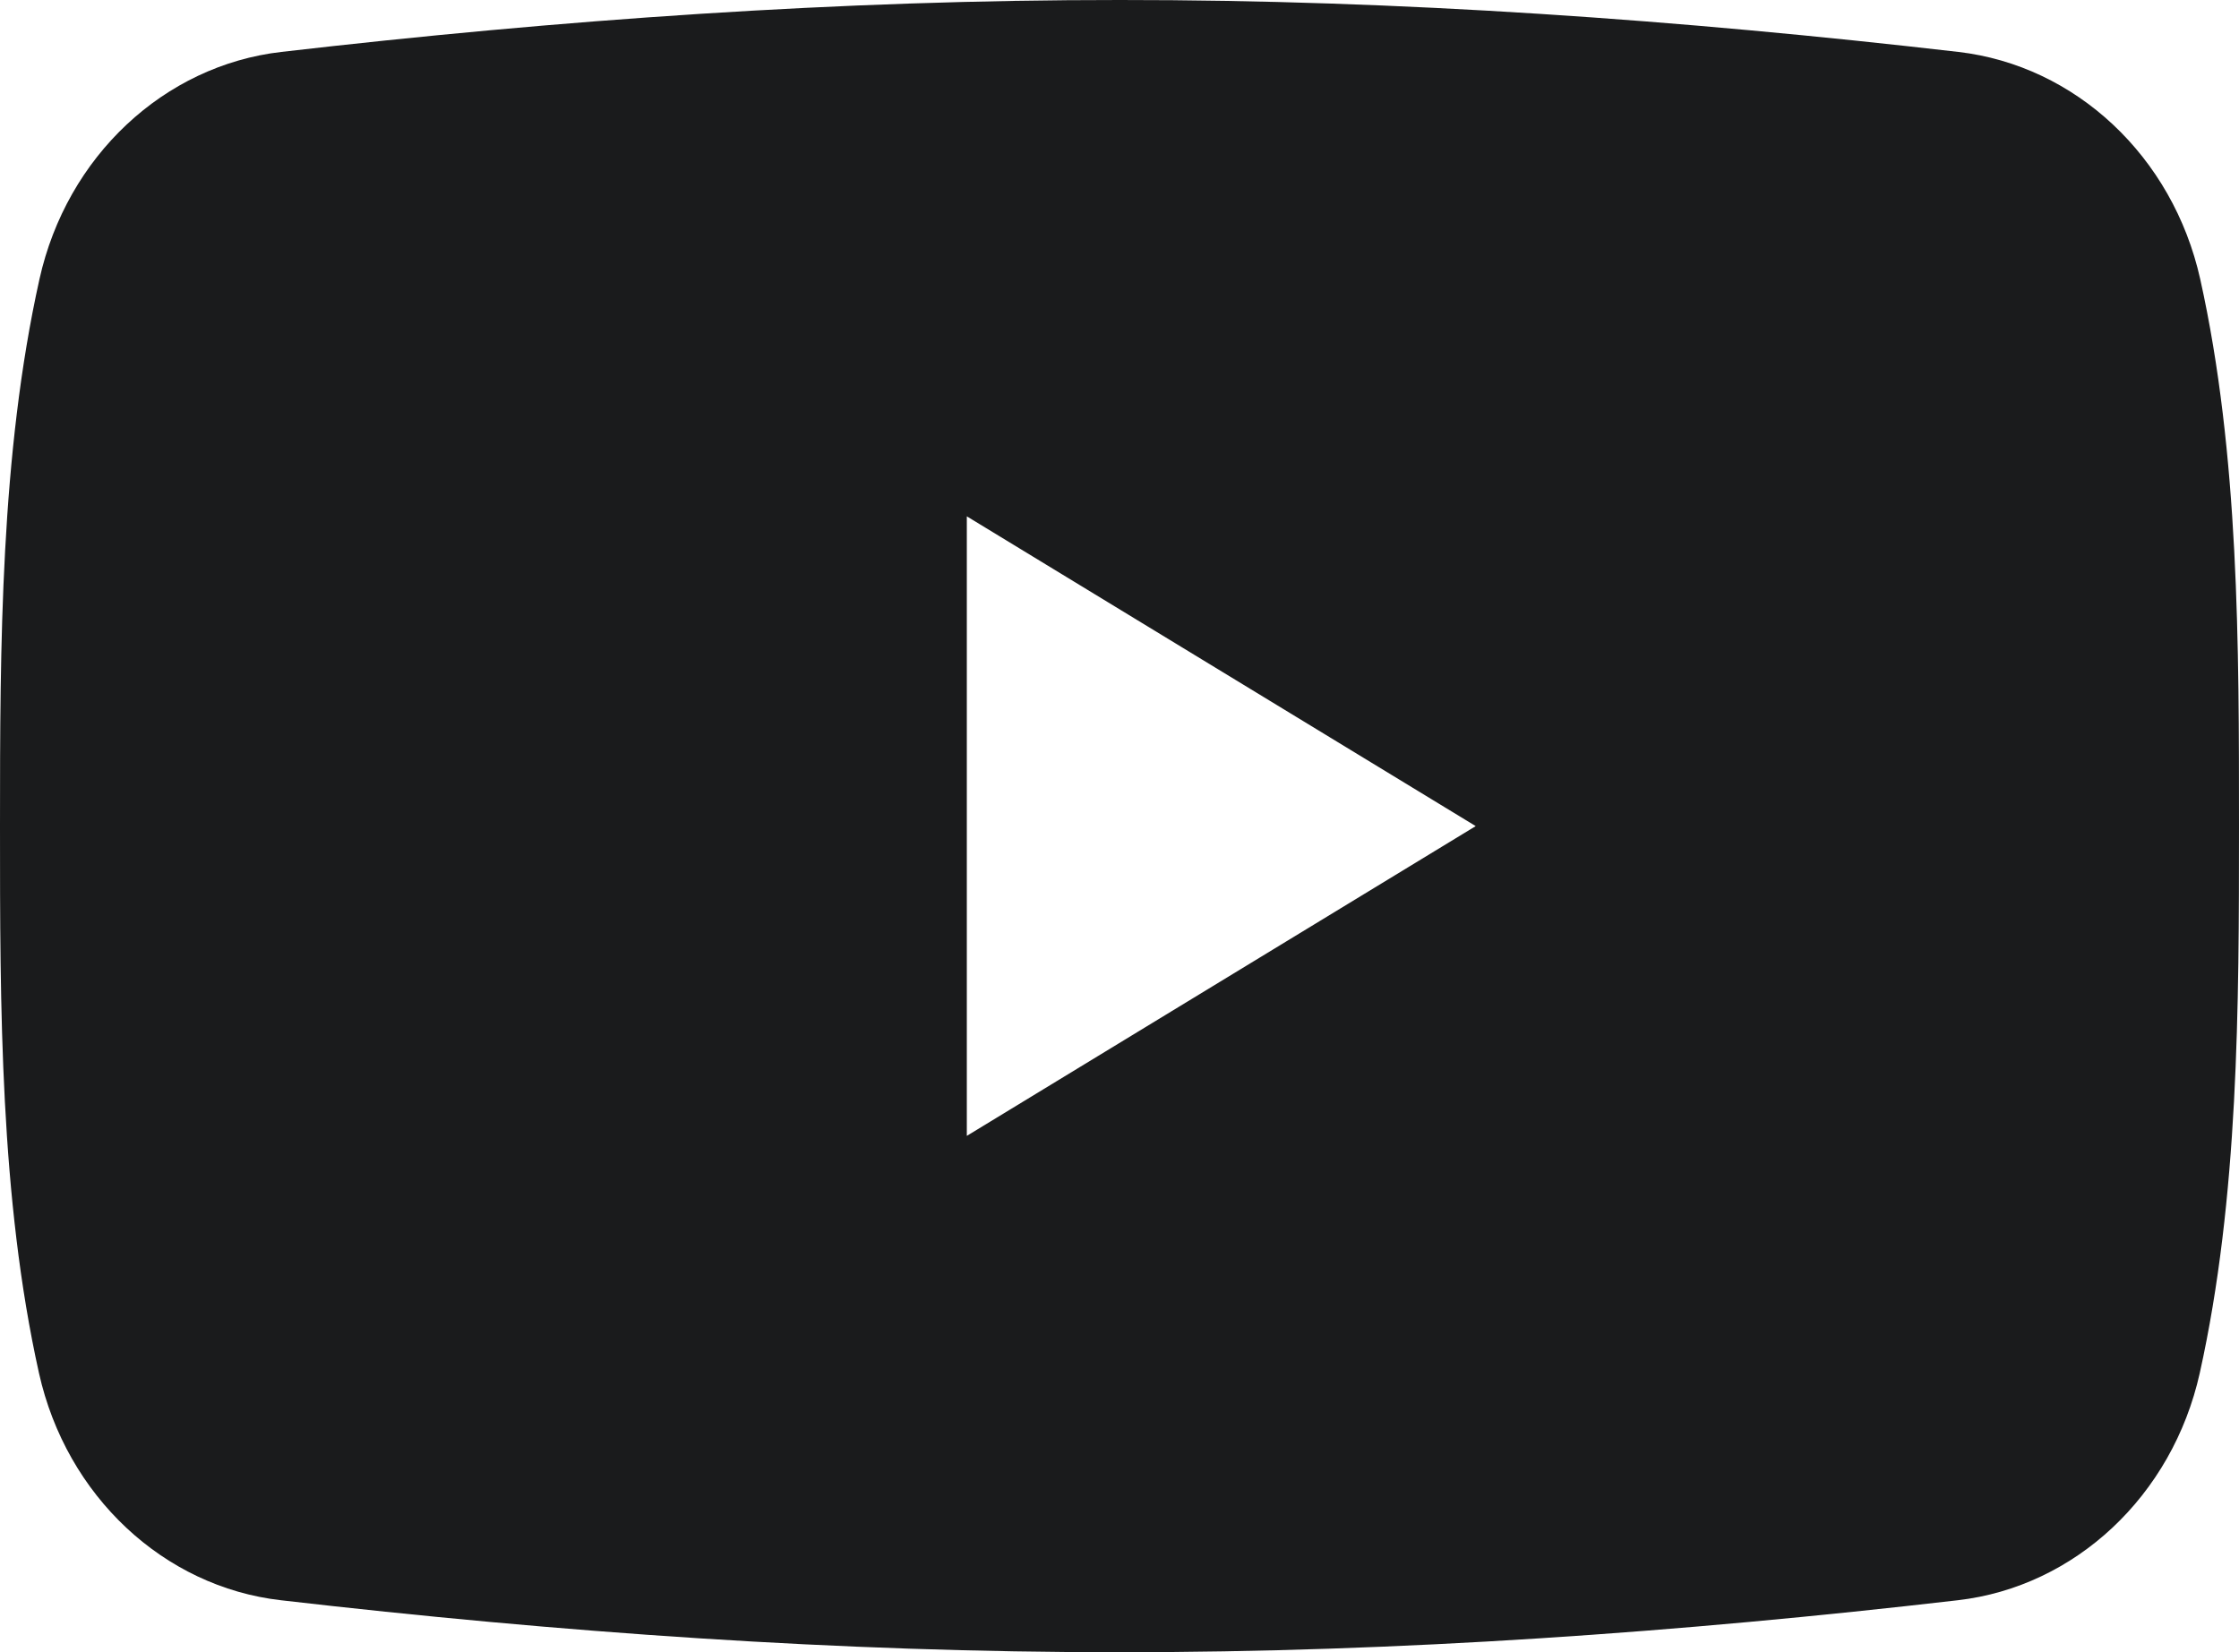 <?xml version="1.0" encoding="UTF-8" standalone="no"?>
<svg width="42px" height="31px" viewBox="0 0 42 31" version="1.1" xmlns="http://www.w3.org/2000/svg" xmlns:xlink="http://www.w3.org/1999/xlink" xmlns:sketch="http://www.bohemiancoding.com/sketch/ns">
    <!-- Generator: Sketch 3.3.2 (12043) - http://www.bohemiancoding.com/sketch -->
    <title>Shape</title>
    <desc>Created with Sketch.</desc>
    <defs></defs>
    <g id="Page-1" stroke="none" stroke-width="1" fill="none" fill-rule="evenodd" sketch:type="MSPage">
        <g id="asp-navigation" sketch:type="MSArtboardGroup" transform="translate(-1282, -1486)" fill="#1A1B1C">
            <path d="M1323.273,1491.239 C1322.759,1488.93 1320.931,1487.228 1318.733,1486.974 C1313.525,1486.372 1308.254,1485.997 1303.006,1486 C1297.758,1485.997 1292.487,1486.372 1287.278,1486.974 C1285.08,1487.228 1283.253,1488.93 1282.74,1491.239 C1282.009,1494.527 1282,1498.115 1282,1501.501 C1282,1504.885 1282,1508.474 1282.731,1511.762 C1283.245,1514.069 1285.071,1515.773 1287.27,1516.025 C1292.478,1516.627 1297.749,1517.003 1302.997,1517 C1308.246,1517.003 1313.517,1516.628 1318.724,1516.025 C1320.923,1515.772 1322.75,1514.069 1323.264,1511.762 C1323.995,1508.474 1324,1504.885 1324,1501.501 C1324,1498.116 1324.004,1494.527 1323.273,1491.239 M1300.136,1507.312 L1300.136,1495.688 L1309.682,1501.5 L1300.136,1507.312 Z" id="Shape" sketch:type="MSShapeGroup"></path>
        </g>
    </g>
</svg>